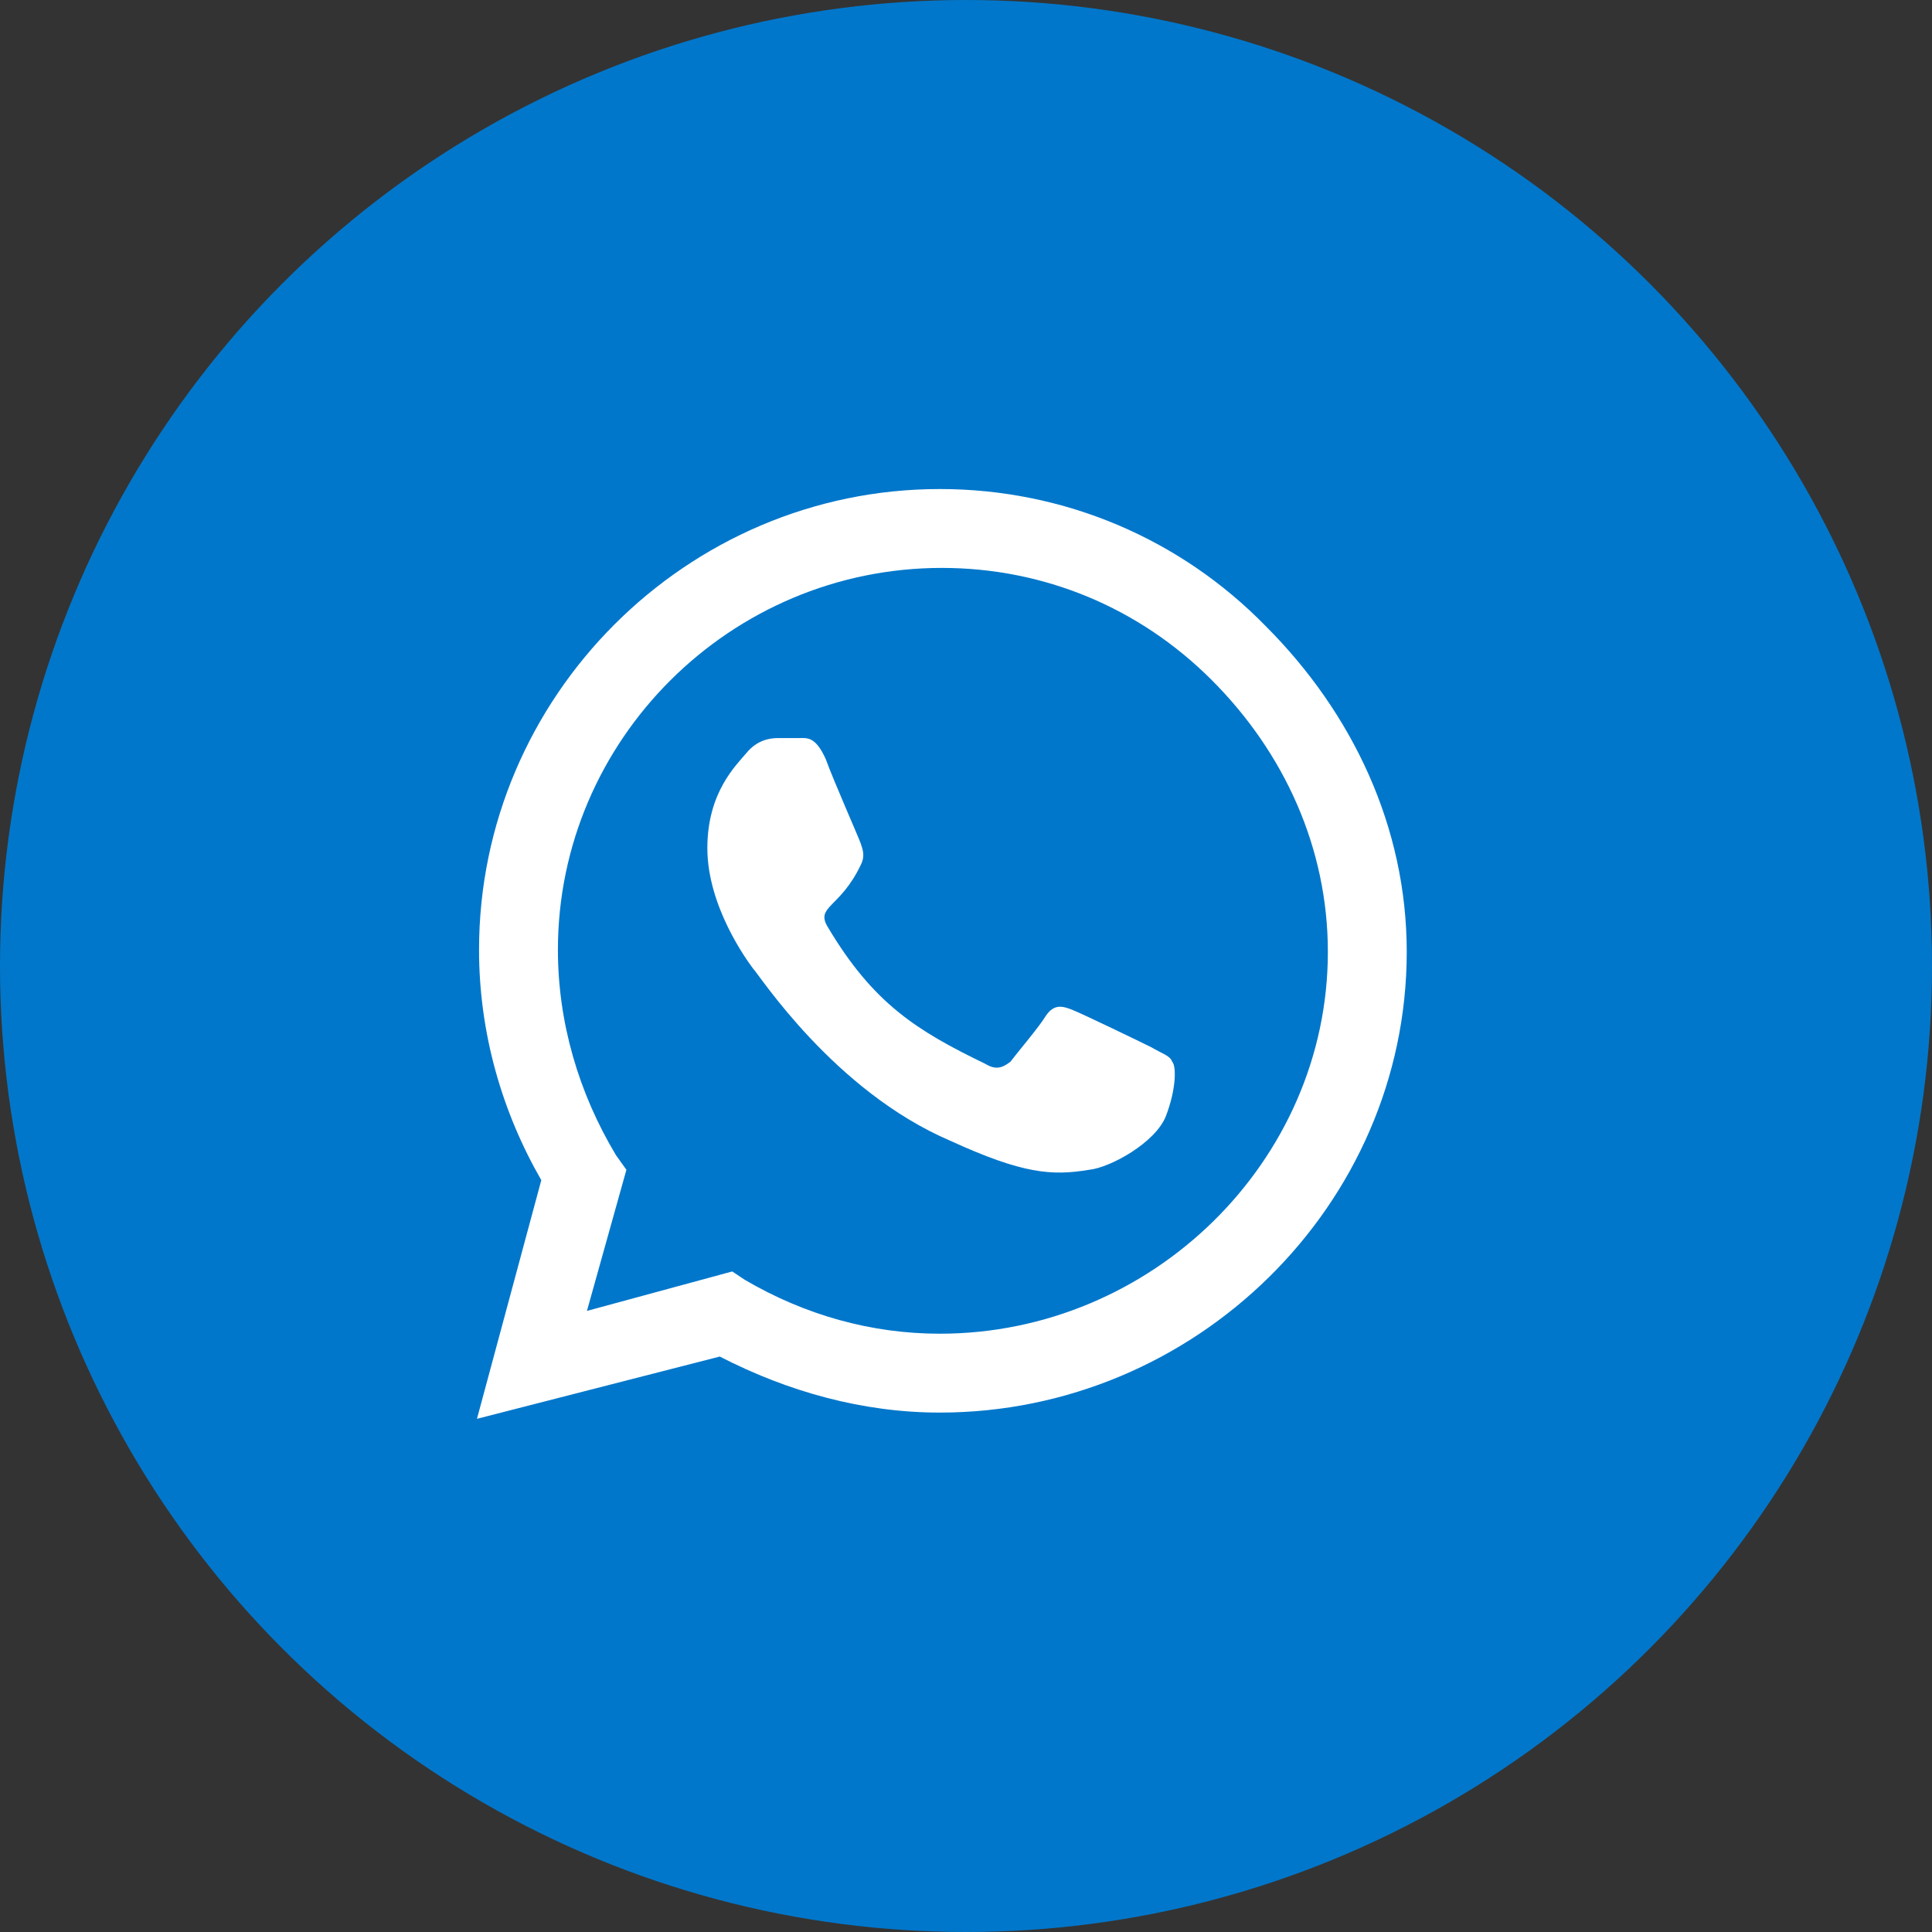 <?xml version="1.0" encoding="UTF-8"?> <svg xmlns="http://www.w3.org/2000/svg" width="40" height="40" viewBox="0 0 40 40" fill="none"><rect x="0" y="0" width="40" height="40" fill="#333333" stroke="none"/> <circle cx="20" cy="20" r="20" fill="#0177CB"></circle> <path d="M26.203 12.961C24.441 11.156 22.035 10.125 19.457 10.125C14.215 10.125 9.918 14.422 9.918 19.664C9.918 21.383 10.391 23.016 11.207 24.434L9.875 29.375L14.902 28.086C16.32 28.816 17.867 29.246 19.457 29.246C24.742 29.246 29.125 24.949 29.125 19.707C29.125 17.129 28.008 14.766 26.203 12.961ZM19.457 27.613C18.039 27.613 16.664 27.227 15.418 26.496L15.16 26.324L12.152 27.141L12.969 24.219L12.754 23.918C11.98 22.629 11.551 21.168 11.551 19.664C11.551 15.324 15.117 11.758 19.5 11.758C21.605 11.758 23.582 12.574 25.086 14.078C26.59 15.582 27.492 17.559 27.492 19.707C27.492 24.047 23.84 27.613 19.457 27.613ZM23.84 21.684C23.582 21.555 22.422 20.996 22.207 20.91C21.992 20.824 21.82 20.781 21.648 21.039C21.52 21.254 21.047 21.812 20.918 21.984C20.746 22.113 20.617 22.156 20.402 22.027C18.984 21.34 18.082 20.781 17.137 19.191C16.879 18.762 17.395 18.805 17.824 17.902C17.91 17.73 17.867 17.602 17.824 17.473C17.781 17.344 17.266 16.184 17.094 15.711C16.879 15.238 16.707 15.281 16.535 15.281C16.406 15.281 16.234 15.281 16.105 15.281C15.934 15.281 15.676 15.324 15.461 15.582C15.246 15.84 14.645 16.398 14.645 17.559C14.645 18.762 15.461 19.879 15.59 20.051C15.719 20.18 17.266 22.586 19.672 23.617C21.176 24.305 21.777 24.348 22.551 24.219C22.98 24.176 23.926 23.66 24.141 23.102C24.355 22.543 24.355 22.07 24.27 21.984C24.227 21.855 24.055 21.812 23.84 21.684Z" fill="white"></path> </svg> 